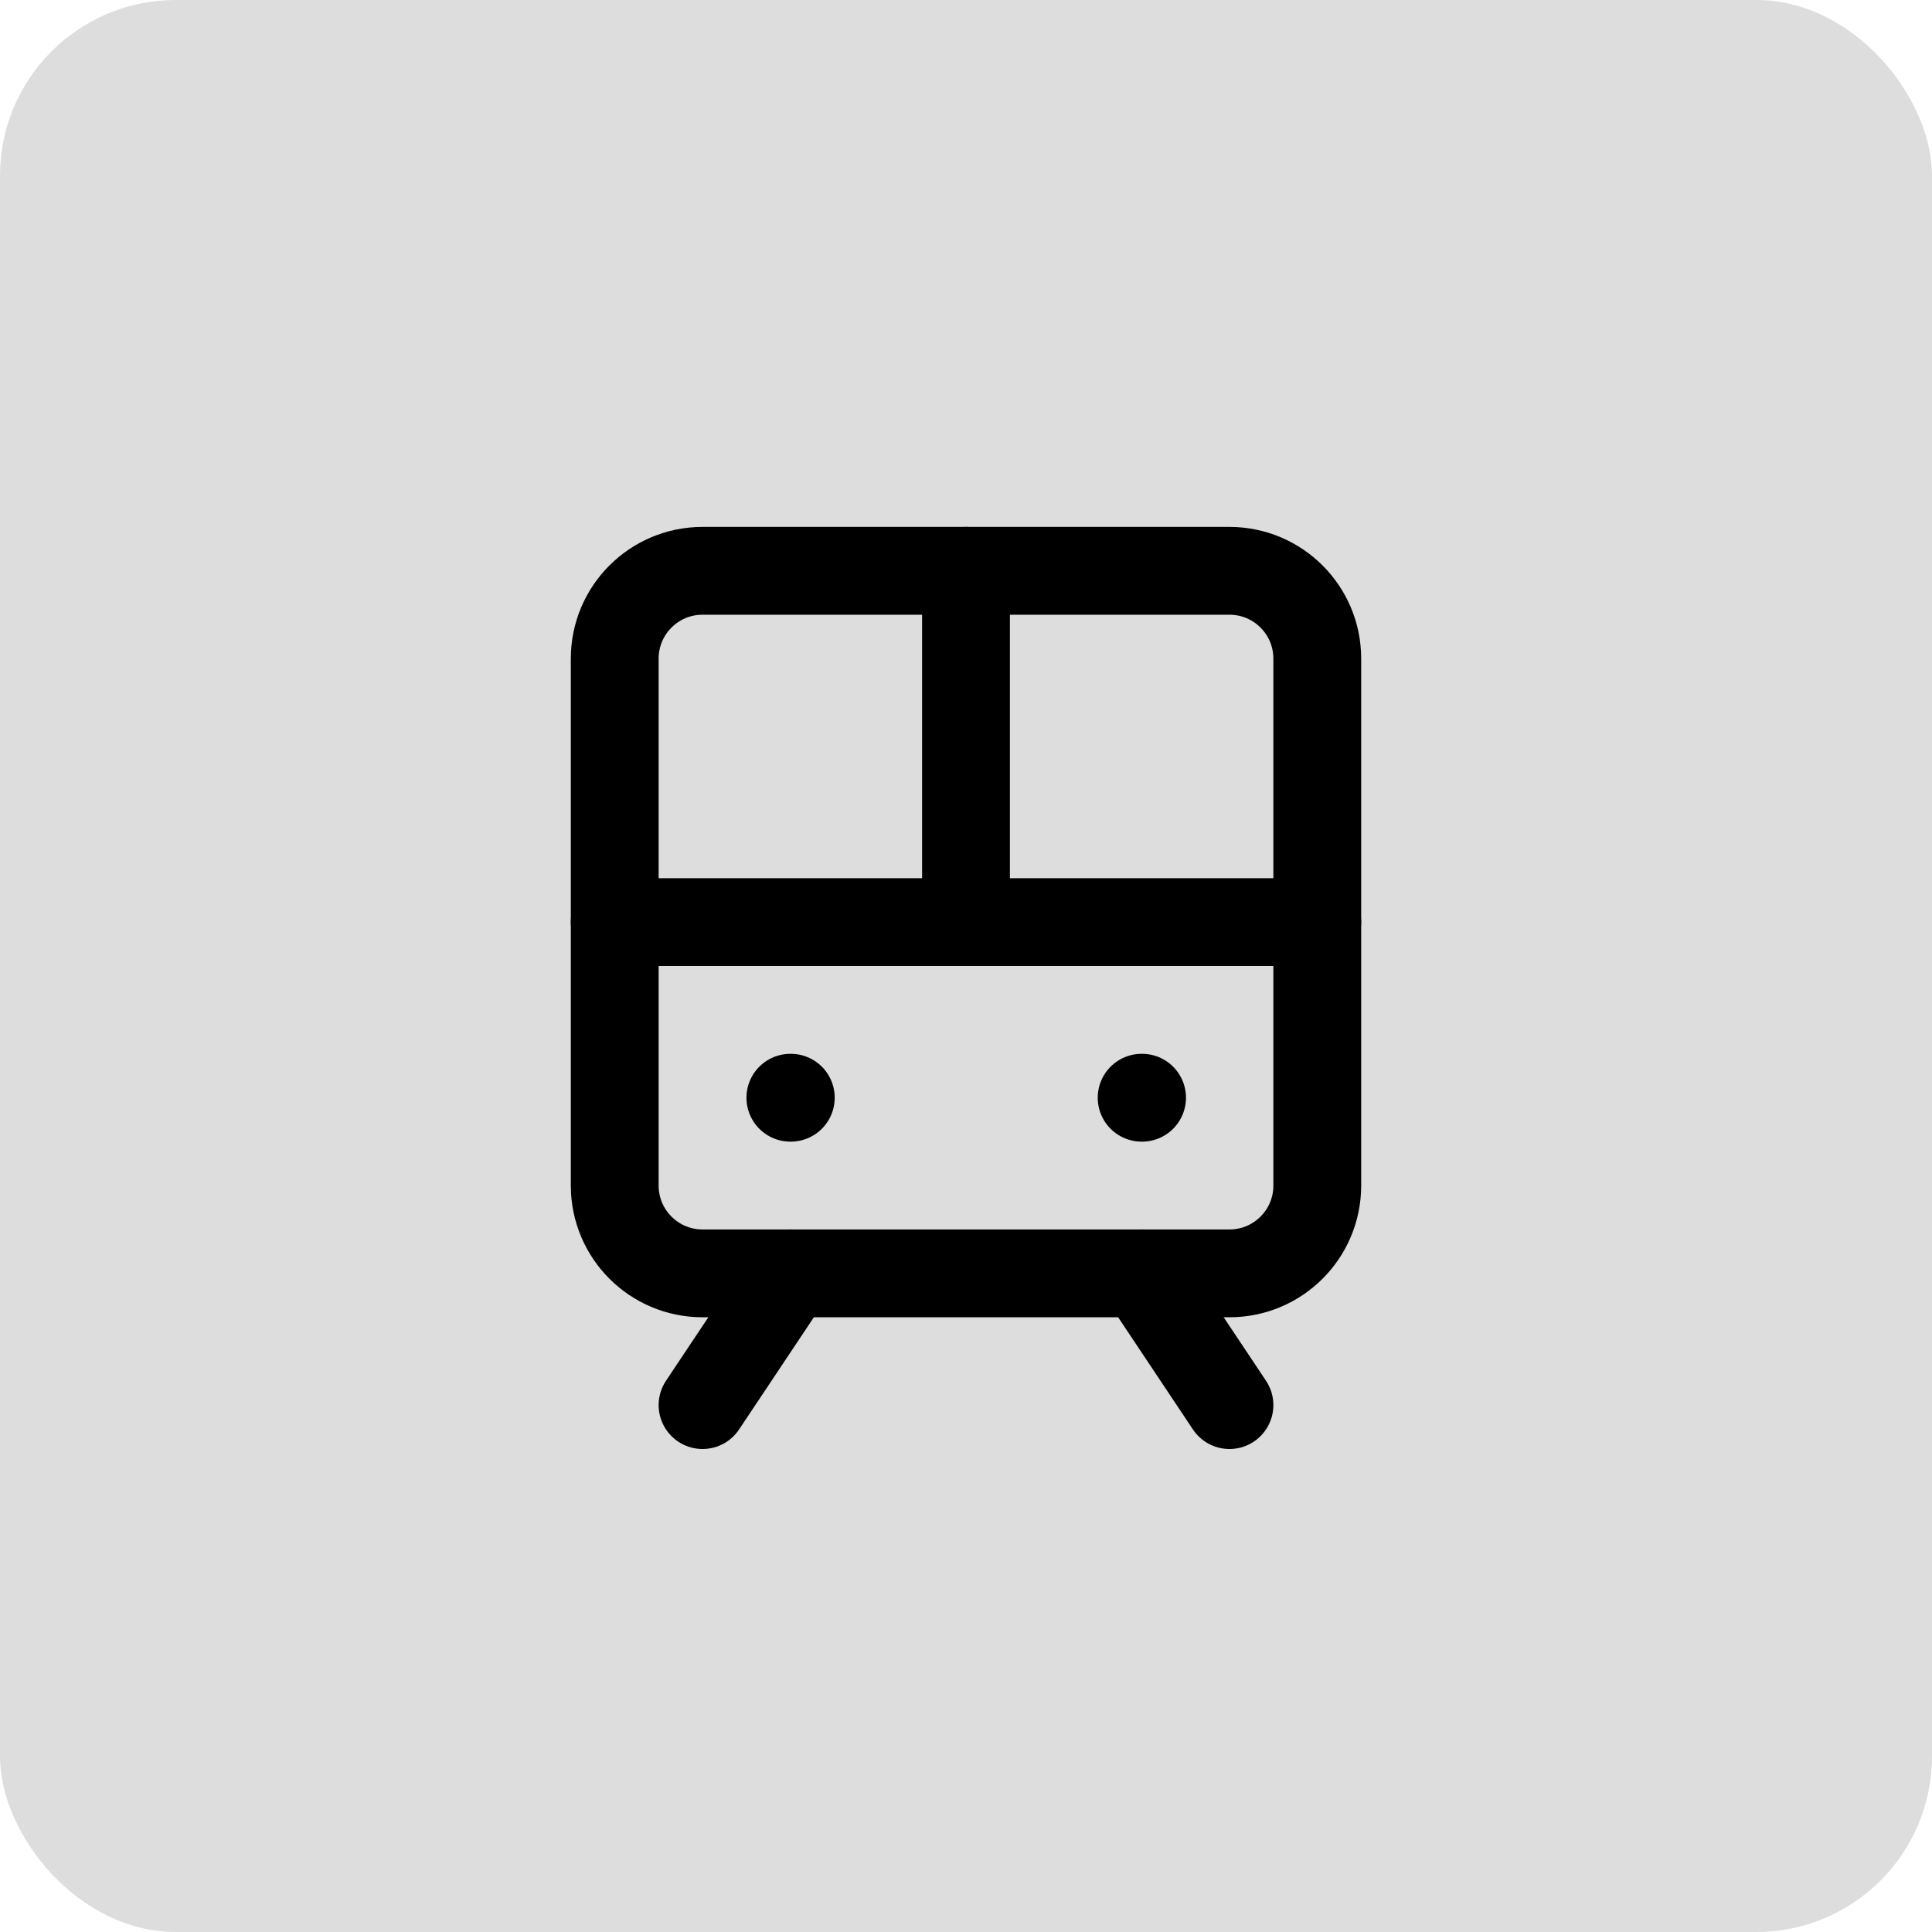 <svg width="44" height="44" viewBox="0 0 44 44" fill="none" xmlns="http://www.w3.org/2000/svg">
<rect width="44" height="44" rx="4" fill="#DDDDDD"/>
<path d="M28 13H16C14.895 13 14 13.895 14 15V27C14 28.105 14.895 29 16 29H28C29.105 29 30 28.105 30 27V15C30 13.895 29.105 13 28 13Z" stroke="black" stroke-width="2" stroke-linecap="round" stroke-linejoin="round"/>
<path d="M14 21H30" stroke="black" stroke-width="2" stroke-linecap="round" stroke-linejoin="round"/>
<path d="M22 13V21" stroke="black" stroke-width="2" stroke-linecap="round" stroke-linejoin="round"/>
<path d="M18 29L16 32" stroke="black" stroke-width="2" stroke-linecap="round" stroke-linejoin="round"/>
<path d="M28 32L26 29" stroke="black" stroke-width="2" stroke-linecap="round" stroke-linejoin="round"/>
<path d="M18 25H18.01" stroke="black" stroke-width="2" stroke-linecap="round" stroke-linejoin="round"/>
<path d="M26 25H26.01" stroke="black" stroke-width="2" stroke-linecap="round" stroke-linejoin="round"/>
</svg>
